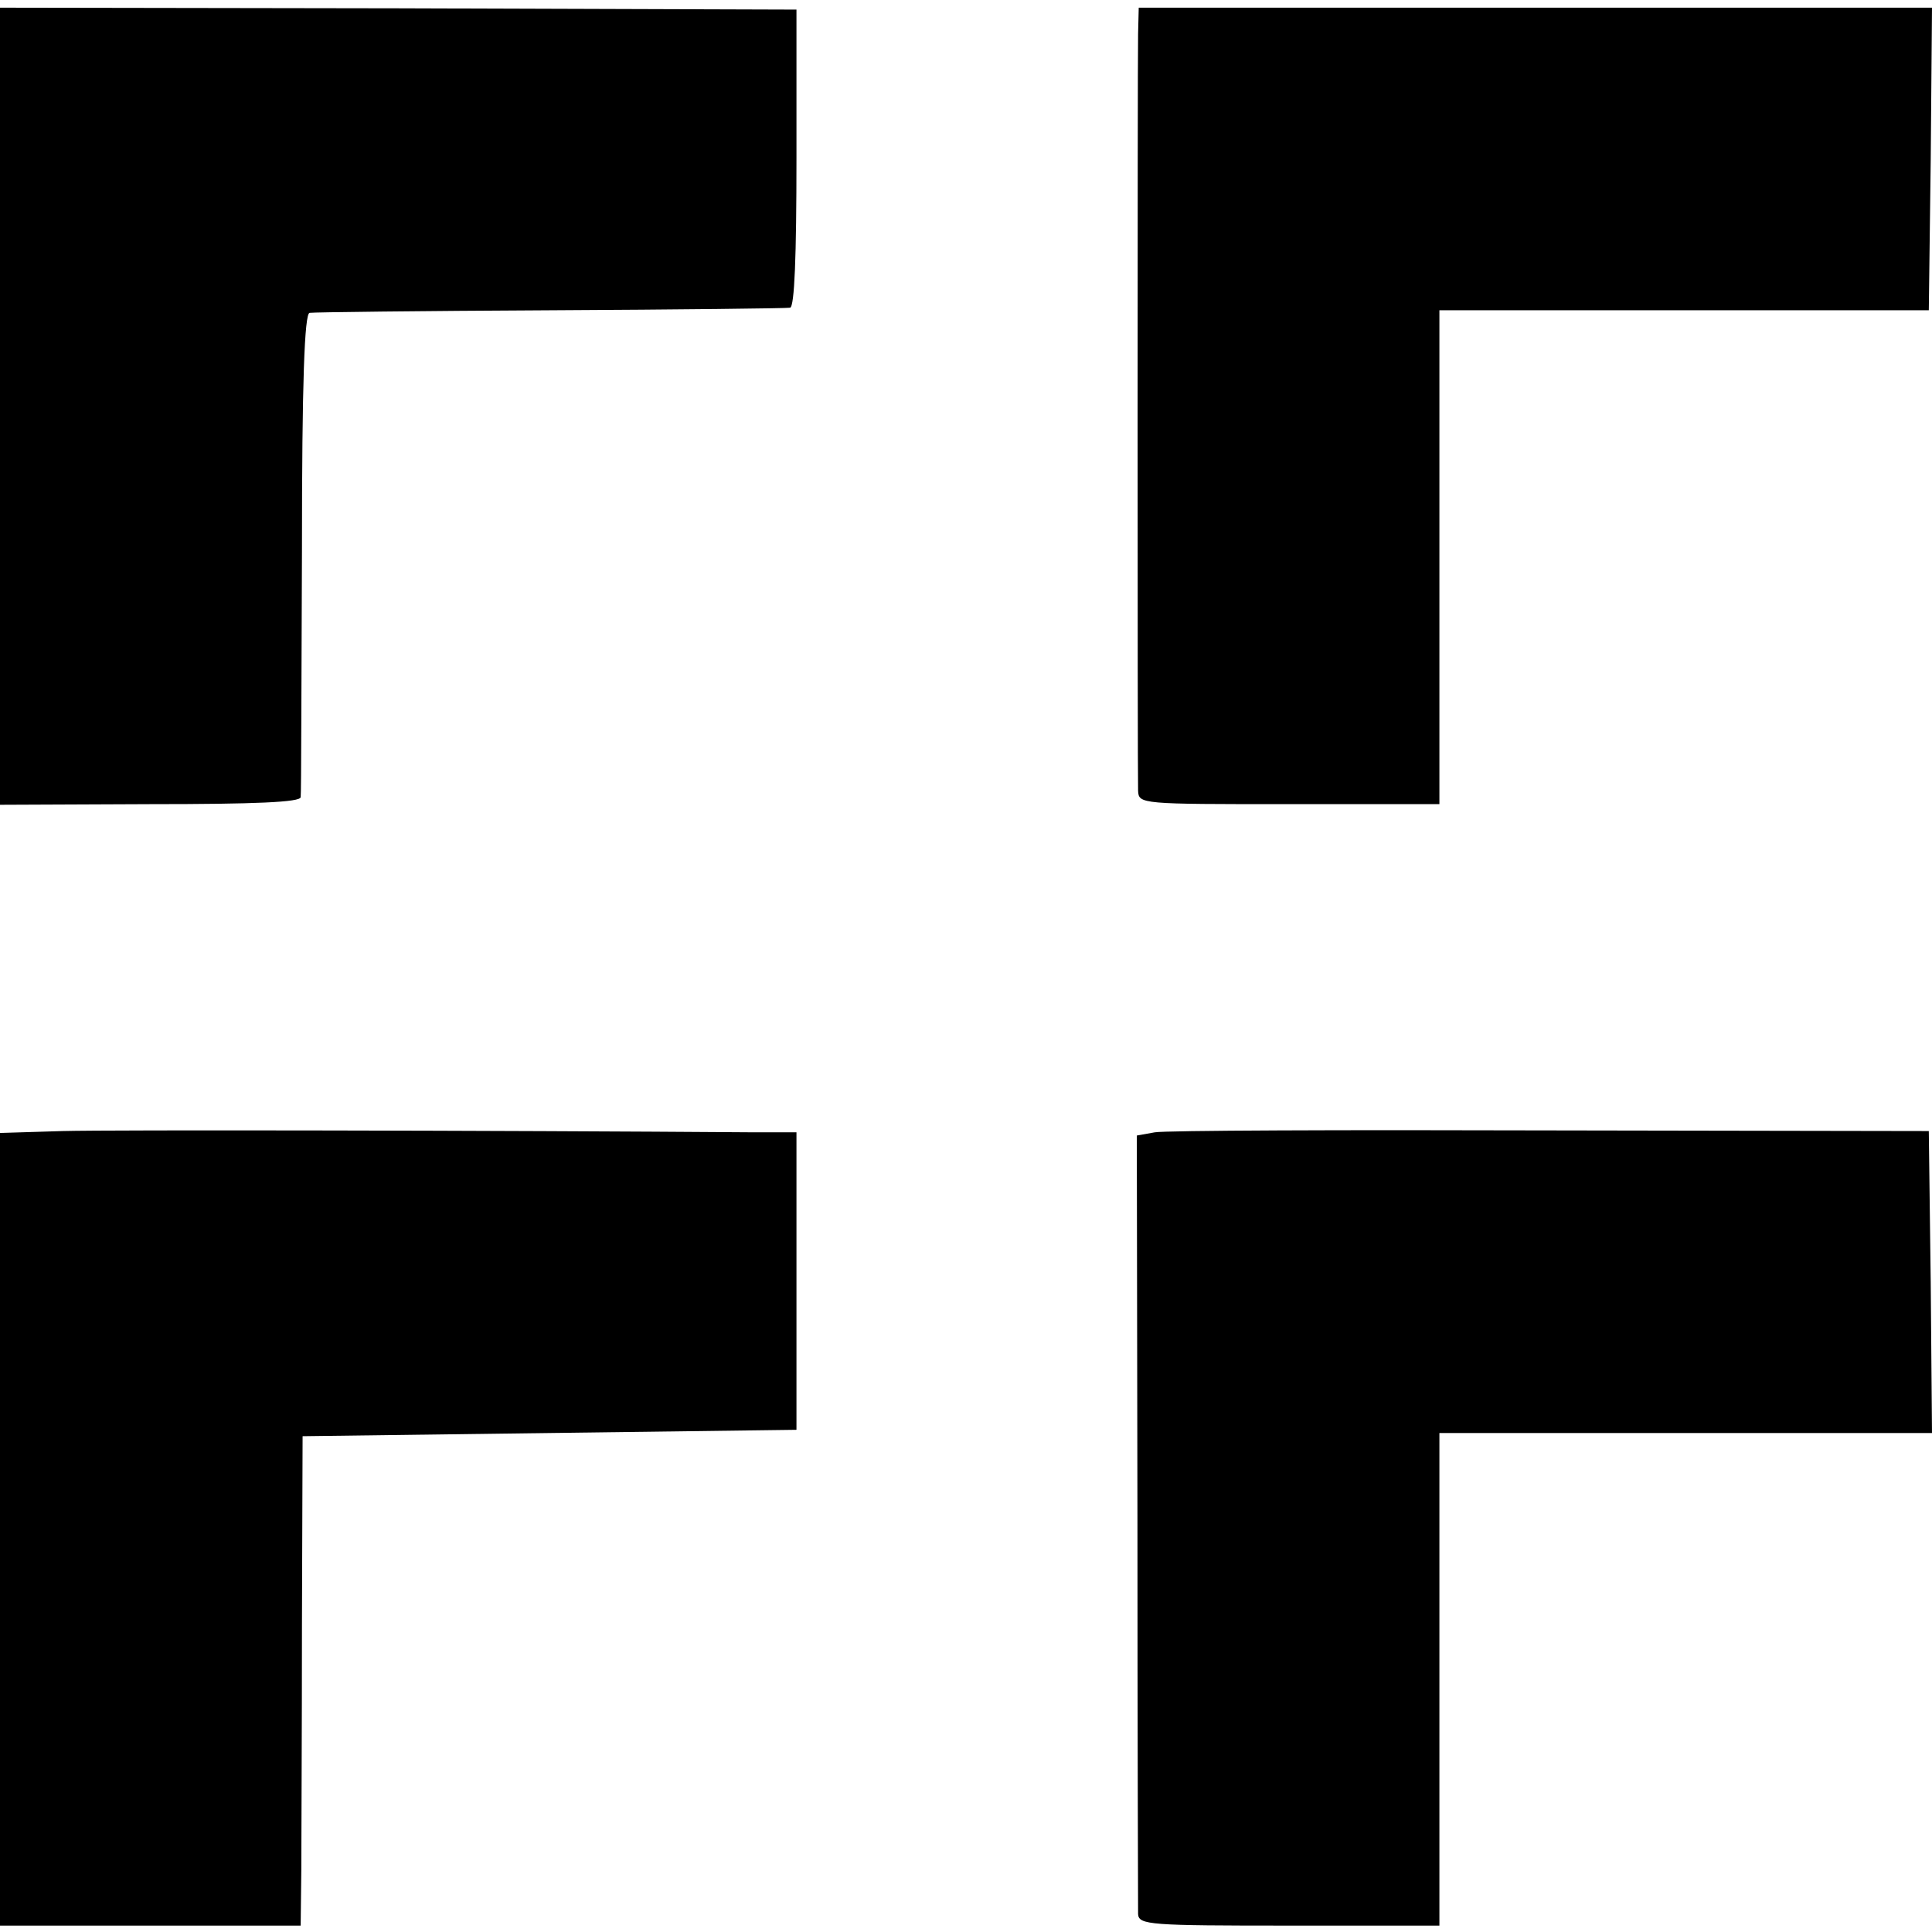 <?xml version="1.0" standalone="no"?>
<!DOCTYPE svg PUBLIC "-//W3C//DTD SVG 20010904//EN"
 "http://www.w3.org/TR/2001/REC-SVG-20010904/DTD/svg10.dtd">
<svg version="1.0" xmlns="http://www.w3.org/2000/svg"
 width="302pt" height="302pt" viewBox="0 0 302 302"
 preserveAspectRatio="xMidYMid meet">
<g transform="translate(0,302) scale(0.1,-0.1)"
fill="#000000" stroke="none">
<path d="M0 2385 l0 -623 235 1 c164 0 235 3 235 11 1 6 1 179 2 384 0 267 4
372 12 373 6 1 175 3 376 4 201 1 370 3 375 4 7 1 10 81 10 234 l0 232 -623 2
-622 1 0 -623z"/>
<path d="M1779 2967 c-1 -52 -1 -1154 0 -1183 1 -21 4 -21 236 -21 l235 0 0
386 0 386 383 0 382 0 3 236 2 237 -620 0 -620 0 -1 -41z"/>
<path d="M98 1252 l-98 -3 0 -619 0 -620 235 0 235 0 1 88 c0 48 1 220 1 382
l1 295 386 5 386 5 0 233 0 232 -65 0 c-407 3 -1005 4 -1082 2z"/>
<path d="M1805 1250 l-28 -5 1 -600 c0 -330 1 -608 1 -617 1 -17 19 -18 236
-18 l235 0 0 385 0 385 385 0 385 0 -2 236 -3 236 -591 1 c-324 1 -603 0 -619
-3z"/>
</g>
</svg>
